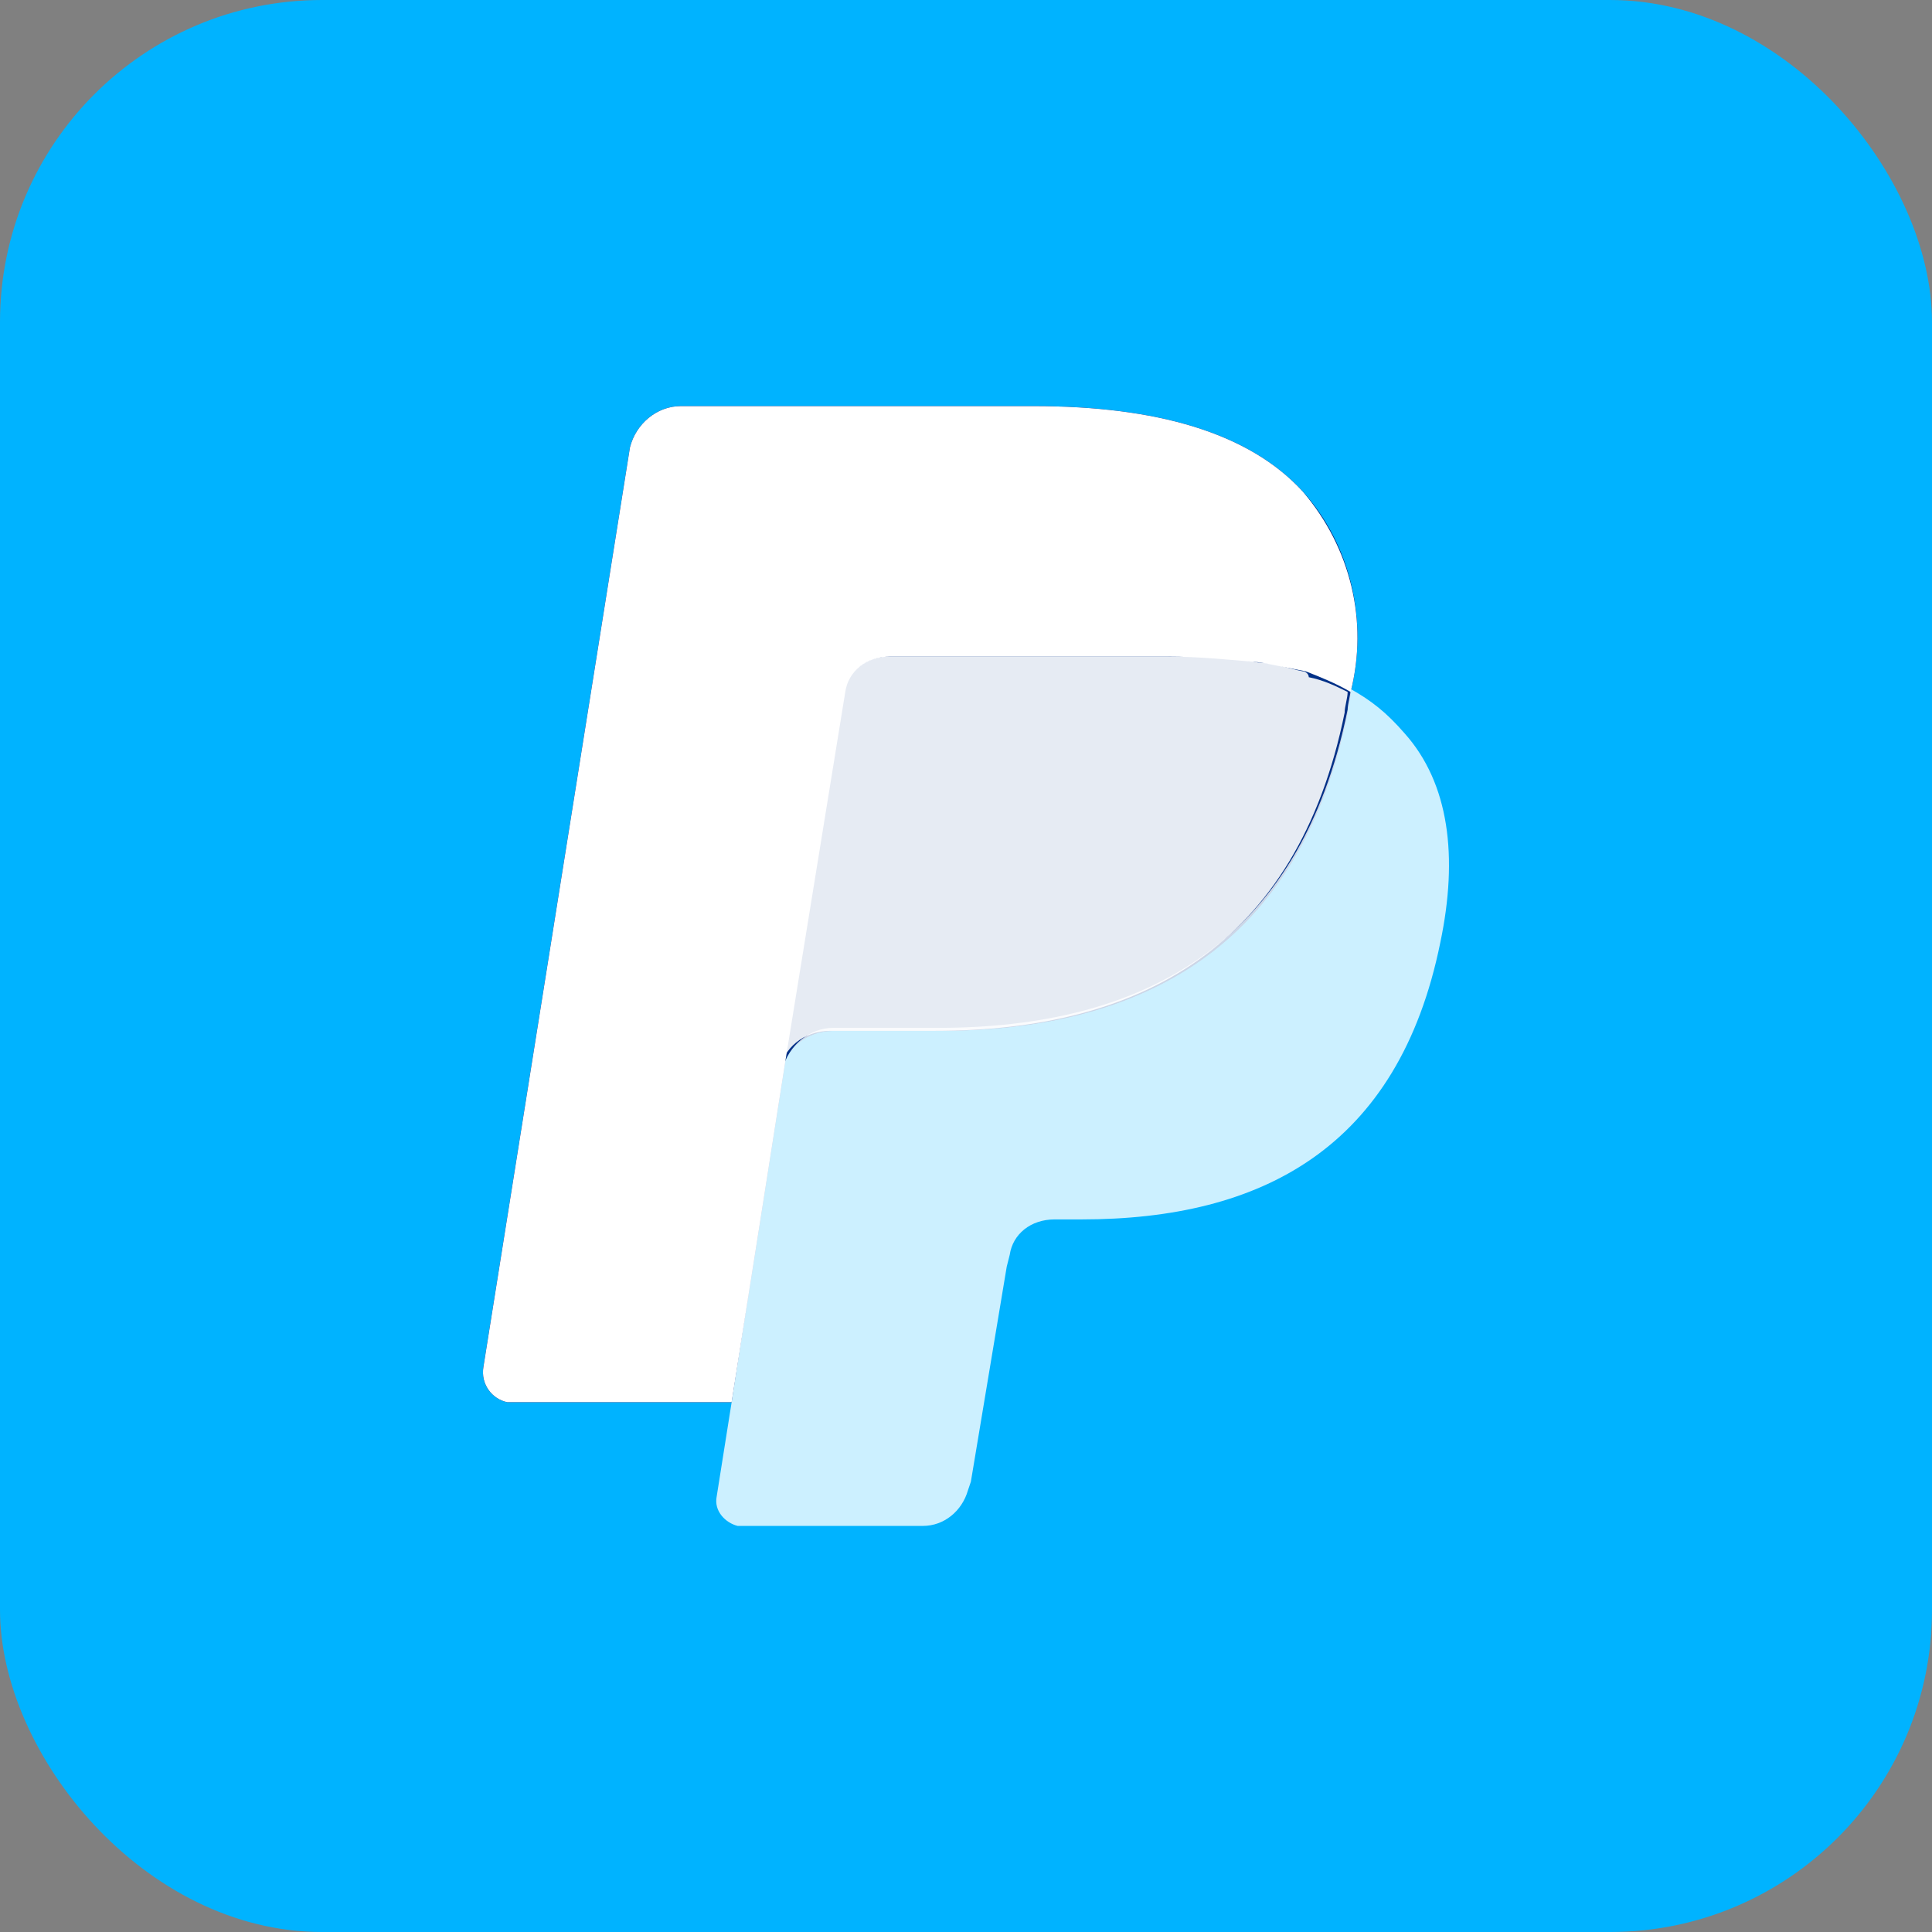 <svg width="144" height="144" viewBox="0 0 144 144" fill="none" xmlns="http://www.w3.org/2000/svg">
<rect x="0" y="0" width="144" height="144" fill="#808080" stroke="none"/>
<g id="Group 1533208198">
<g id="Frame 198">
<rect width="144" height="144" rx="24" fill="#00B3FF"/>
<g id="Clip path group">
<path id="Vector" d="M97.102 36.639C93.09 32.246 86.181 30.27 77.043 30.27H50.744C48.961 30.27 47.401 31.587 46.955 33.345L36.034 101.875C35.812 103.193 36.703 104.291 37.817 104.511C38.04 104.511 38.04 104.511 38.263 104.511H54.533L58.545 79.031L58.322 79.91C58.545 78.153 60.105 76.835 62.111 76.835H69.912C85.067 76.835 96.879 70.685 100.445 53.113C100.445 52.674 100.668 52.015 100.668 51.575C102.005 46.304 100.668 40.593 97.102 36.639Z" fill="#003087"/>
<path id="Vector_2" d="M97.102 36.639C93.09 32.246 86.181 30.27 77.043 30.27H50.744C48.961 30.27 47.401 31.587 46.955 33.345L36.034 101.875C35.812 103.193 36.703 104.291 37.817 104.511C38.04 104.511 38.04 104.511 38.263 104.511H54.533L58.545 79.031L58.322 79.91C58.545 78.153 60.105 76.835 62.111 76.835H69.912C85.067 76.835 96.879 70.685 100.445 53.113C100.445 52.674 100.668 52.015 100.668 51.575C102.005 46.304 100.668 40.593 97.102 36.639Z" fill="#003087"/>
<path id="Vector_3" d="M63.002 51.575C63.225 50.038 64.562 48.94 66.345 48.94H87.073C89.302 48.94 91.53 49.159 93.982 49.379C95.096 49.599 96.211 49.818 97.325 50.038C98.439 50.477 99.554 50.917 100.668 51.575C102.005 46.304 100.668 40.813 97.102 36.639C93.09 32.246 86.181 30.27 77.043 30.27H50.744C48.961 30.27 47.401 31.587 46.955 33.345L36.034 101.875C35.812 103.193 36.703 104.291 37.817 104.511C38.04 104.511 38.04 104.511 38.263 104.511H54.533L58.545 79.031L63.002 51.575Z" fill="white"/>
<path id="Vector_4" d="M100.668 51.352C100.668 51.791 100.445 52.45 100.445 52.889C96.879 70.461 85.067 76.611 69.911 76.611H62.111C60.327 76.611 58.767 77.929 58.322 79.686L54.533 104.507L53.418 111.536C53.196 112.634 54.087 113.512 54.978 113.732H55.201H68.797C70.357 113.732 71.694 112.634 72.14 111.096L72.363 110.437L75.037 94.403L75.26 93.524C75.483 91.987 76.82 90.888 78.603 90.888H80.609C93.982 90.888 104.234 85.617 107.354 70.242C108.691 63.872 108.023 58.38 104.68 54.647C103.342 53.109 102.228 52.23 100.668 51.352Z" fill="white" fill-opacity="0.8"/>
<path id="Vector_5" d="M97.103 50.036C95.988 49.816 94.874 49.377 93.76 49.377C91.531 48.938 89.302 48.938 86.851 48.938H66.123C64.563 48.938 63.226 50.036 62.78 51.573L58.323 79.029L58.1 79.908C58.323 78.151 59.883 76.833 61.889 76.833H69.689C84.845 76.833 96.657 70.683 100.223 53.111C100.223 52.672 100.446 52.012 100.446 51.573C99.555 51.134 98.663 50.695 97.549 50.475C97.549 50.255 97.326 50.036 97.103 50.036Z" fill="white" fill-opacity="0.9"/>
</g>
</g>
</g>
</svg>
